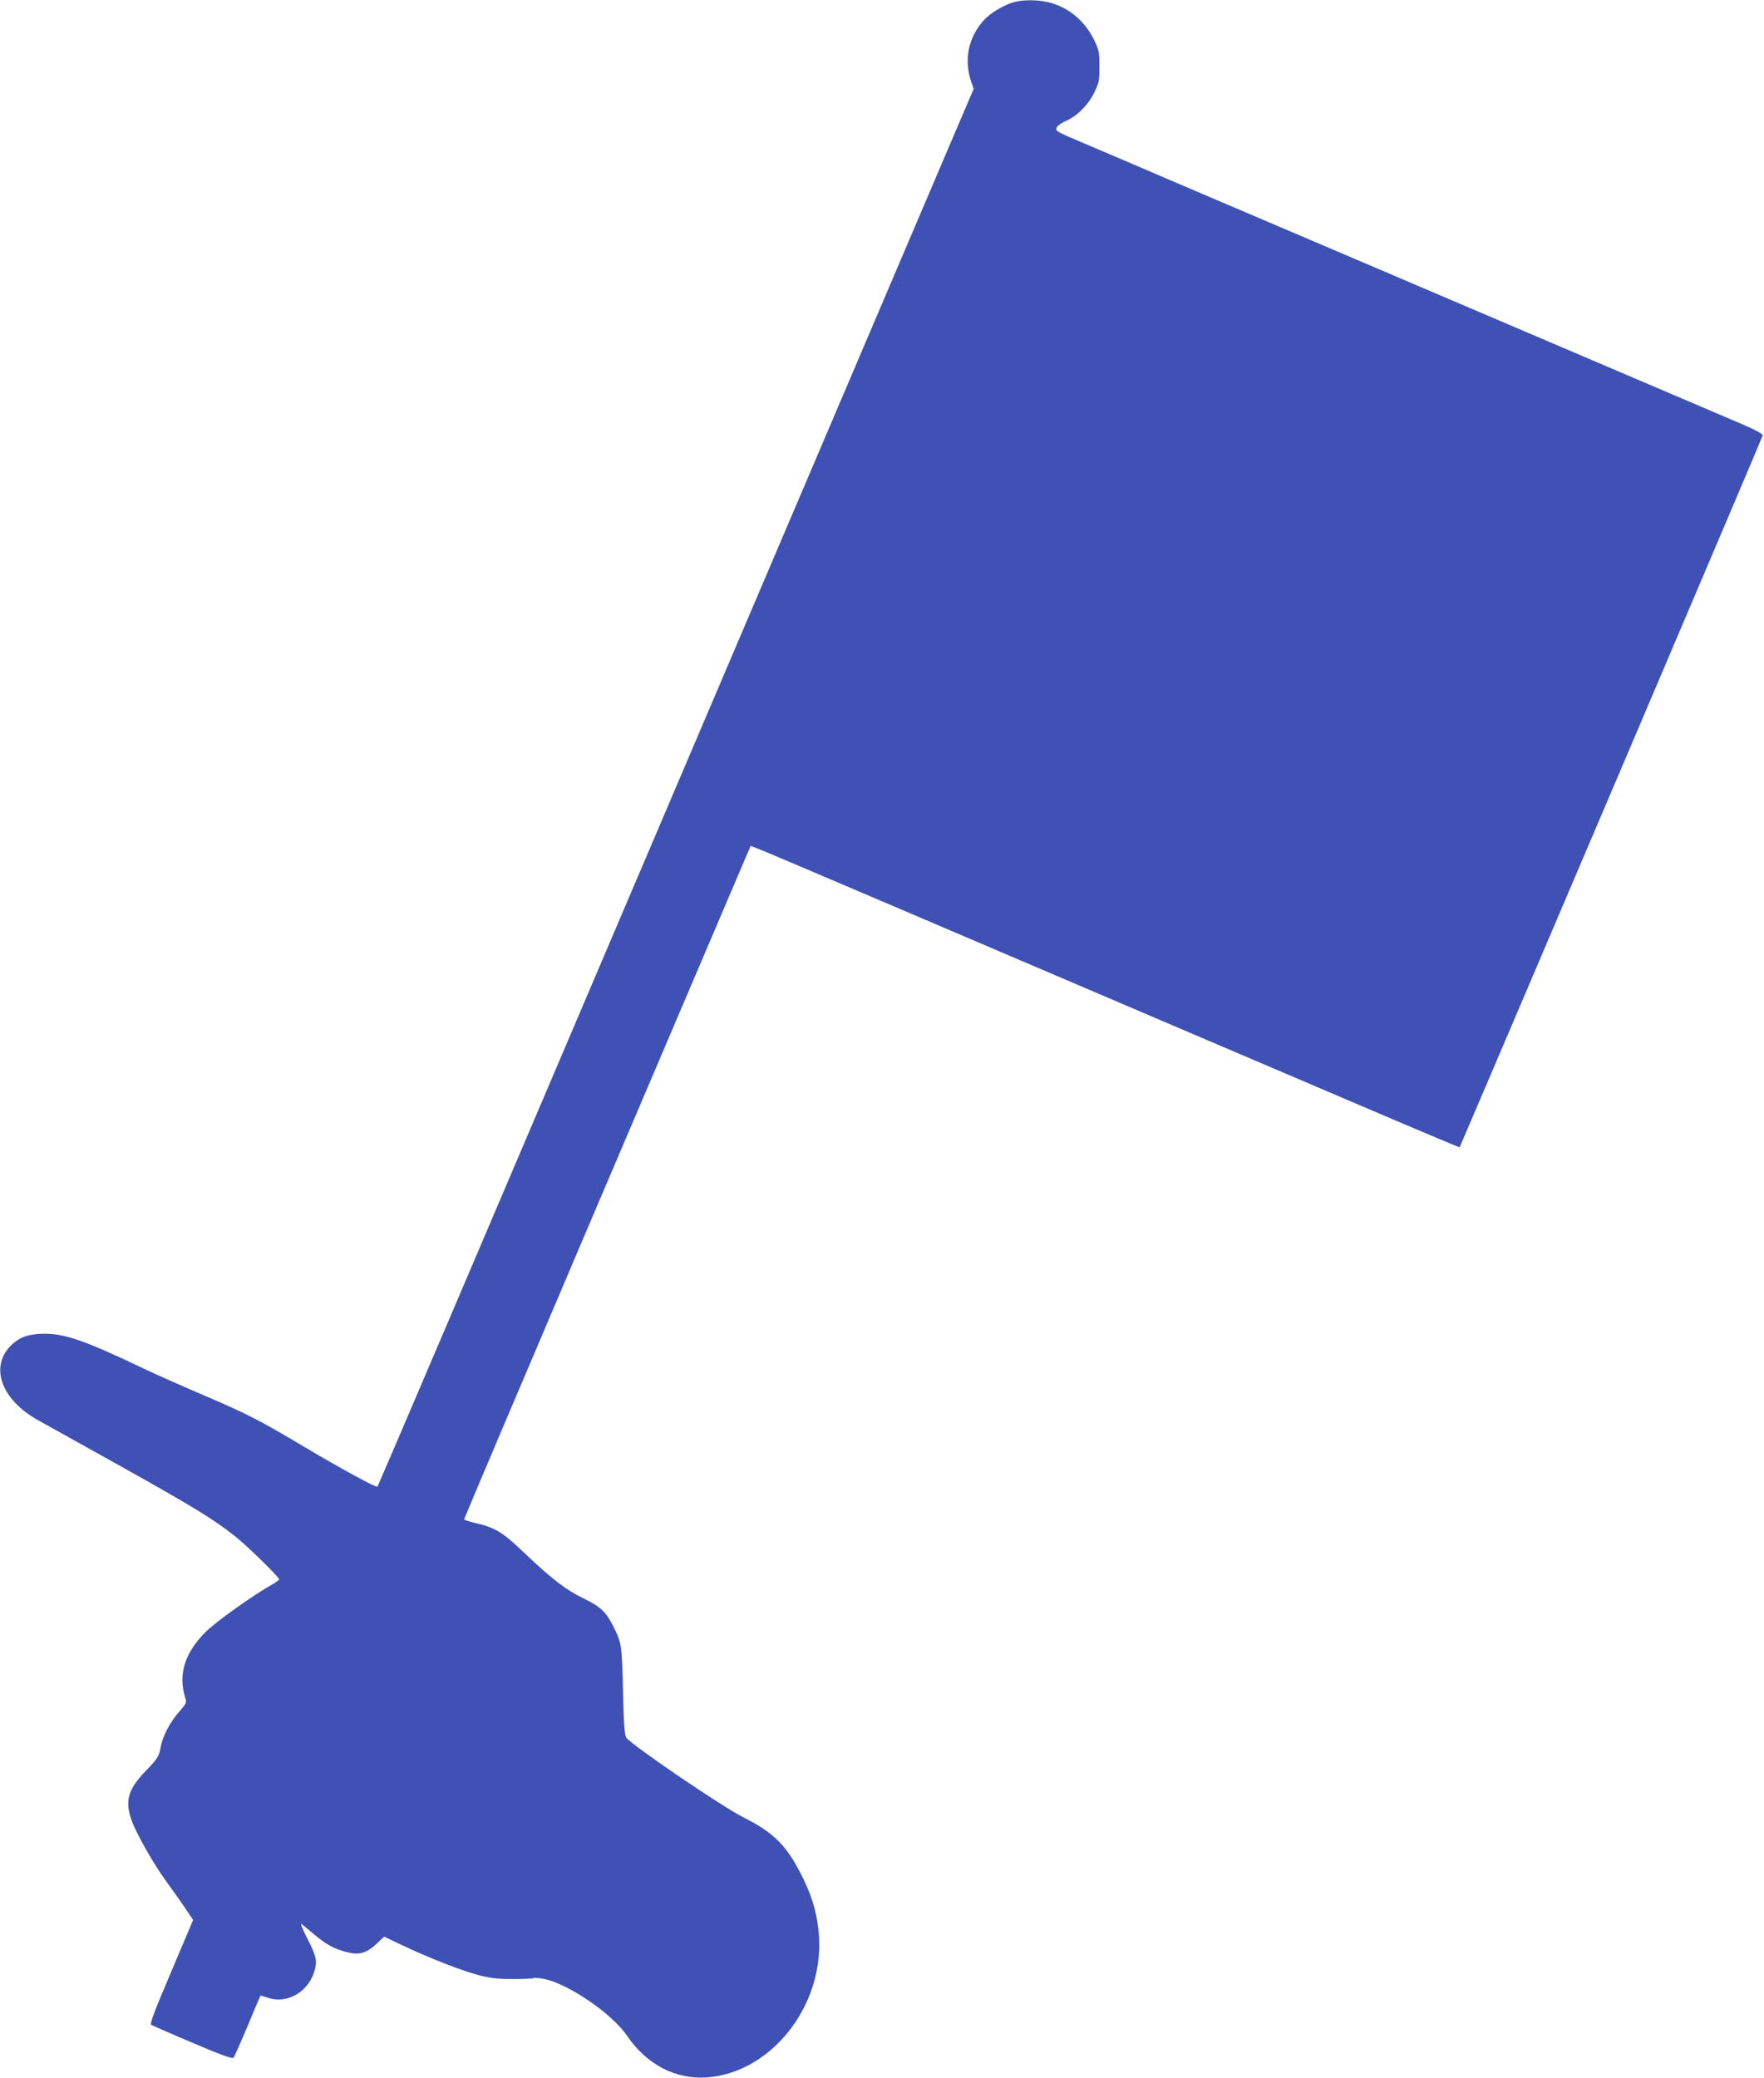 <?xml version="1.0" standalone="no"?>
<!DOCTYPE svg PUBLIC "-//W3C//DTD SVG 20010904//EN"
 "http://www.w3.org/TR/2001/REC-SVG-20010904/DTD/svg10.dtd">
<svg version="1.0" xmlns="http://www.w3.org/2000/svg"
 width="1087pt" height="1280pt" viewBox="0 0 1087 1280"
 preserveAspectRatio="xMidYMid meet">
<g transform="translate(0,1280) scale(0.1,-0.1)"
fill="#3f51b5" stroke="none">
<path d="M6256 12789 c-63 -15 -155 -69 -196 -116 -94 -107 -121 -242 -75
-378 l15 -42 -309 -724 c-292 -685 -1968 -4615 -2922 -6853 -241 -566 -441
-1031 -443 -1034 -8 -7 -216 106 -444 241 -281 168 -360 208 -624 321 -125 53
-289 126 -365 162 -361 172 -486 217 -613 218 -99 0 -152 -17 -205 -65 -142
-131 -72 -338 157 -466 40 -22 269 -150 508 -283 451 -252 575 -328 707 -432
76 -60 273 -253 273 -267 0 -4 -19 -18 -42 -31 -121 -68 -350 -231 -413 -295
-127 -128 -168 -260 -124 -402 10 -31 8 -36 -35 -85 -60 -68 -104 -153 -117
-225 -10 -53 -17 -65 -88 -139 -111 -114 -132 -184 -92 -302 26 -78 139 -278
216 -382 34 -47 85 -119 114 -161 l51 -76 -135 -319 c-104 -244 -133 -321
-123 -327 7 -4 122 -55 255 -111 173 -74 245 -100 252 -92 5 6 44 94 87 196
42 102 78 186 79 187 0 1 21 -5 45 -13 114 -40 244 31 285 156 22 67 16 99
-45 216 -26 52 -41 89 -32 82 10 -7 45 -37 80 -66 75 -62 121 -87 198 -107 77
-20 122 -7 184 51 l47 44 114 -54 c171 -81 383 -163 484 -187 67 -16 119 -21
203 -20 62 0 117 3 122 6 4 3 32 0 61 -5 149 -29 420 -213 514 -352 121 -176
297 -268 490 -255 394 28 718 434 692 867 -8 125 -37 233 -96 355 -99 203
-177 283 -370 380 -130 65 -677 437 -721 490 -11 14 -16 76 -21 289 -7 287 -8
296 -63 404 -42 83 -79 117 -179 165 -108 52 -196 119 -366 281 -134 128 -178
155 -301 184 -38 9 -70 19 -70 23 0 4 326 773 725 1709 399 935 796 1866 882
2068 86 202 157 368 158 370 4 4 87 -31 1930 -818 242 -103 609 -260 815 -348
206 -88 656 -280 999 -426 343 -147 625 -265 625 -264 4 7 492 1150 996 2333
703 1651 869 2042 872 2053 2 8 -45 34 -127 69 -213 91 -961 410 -2445 1043
-377 161 -856 365 -1065 454 -209 90 -457 196 -552 236 -162 68 -171 74 -162
94 6 12 30 29 55 40 68 28 139 98 176 174 30 61 33 74 33 162 0 86 -3 101 -31
160 -58 120 -156 203 -279 235 -65 16 -148 18 -209 4z"/>
</g>
</svg>
